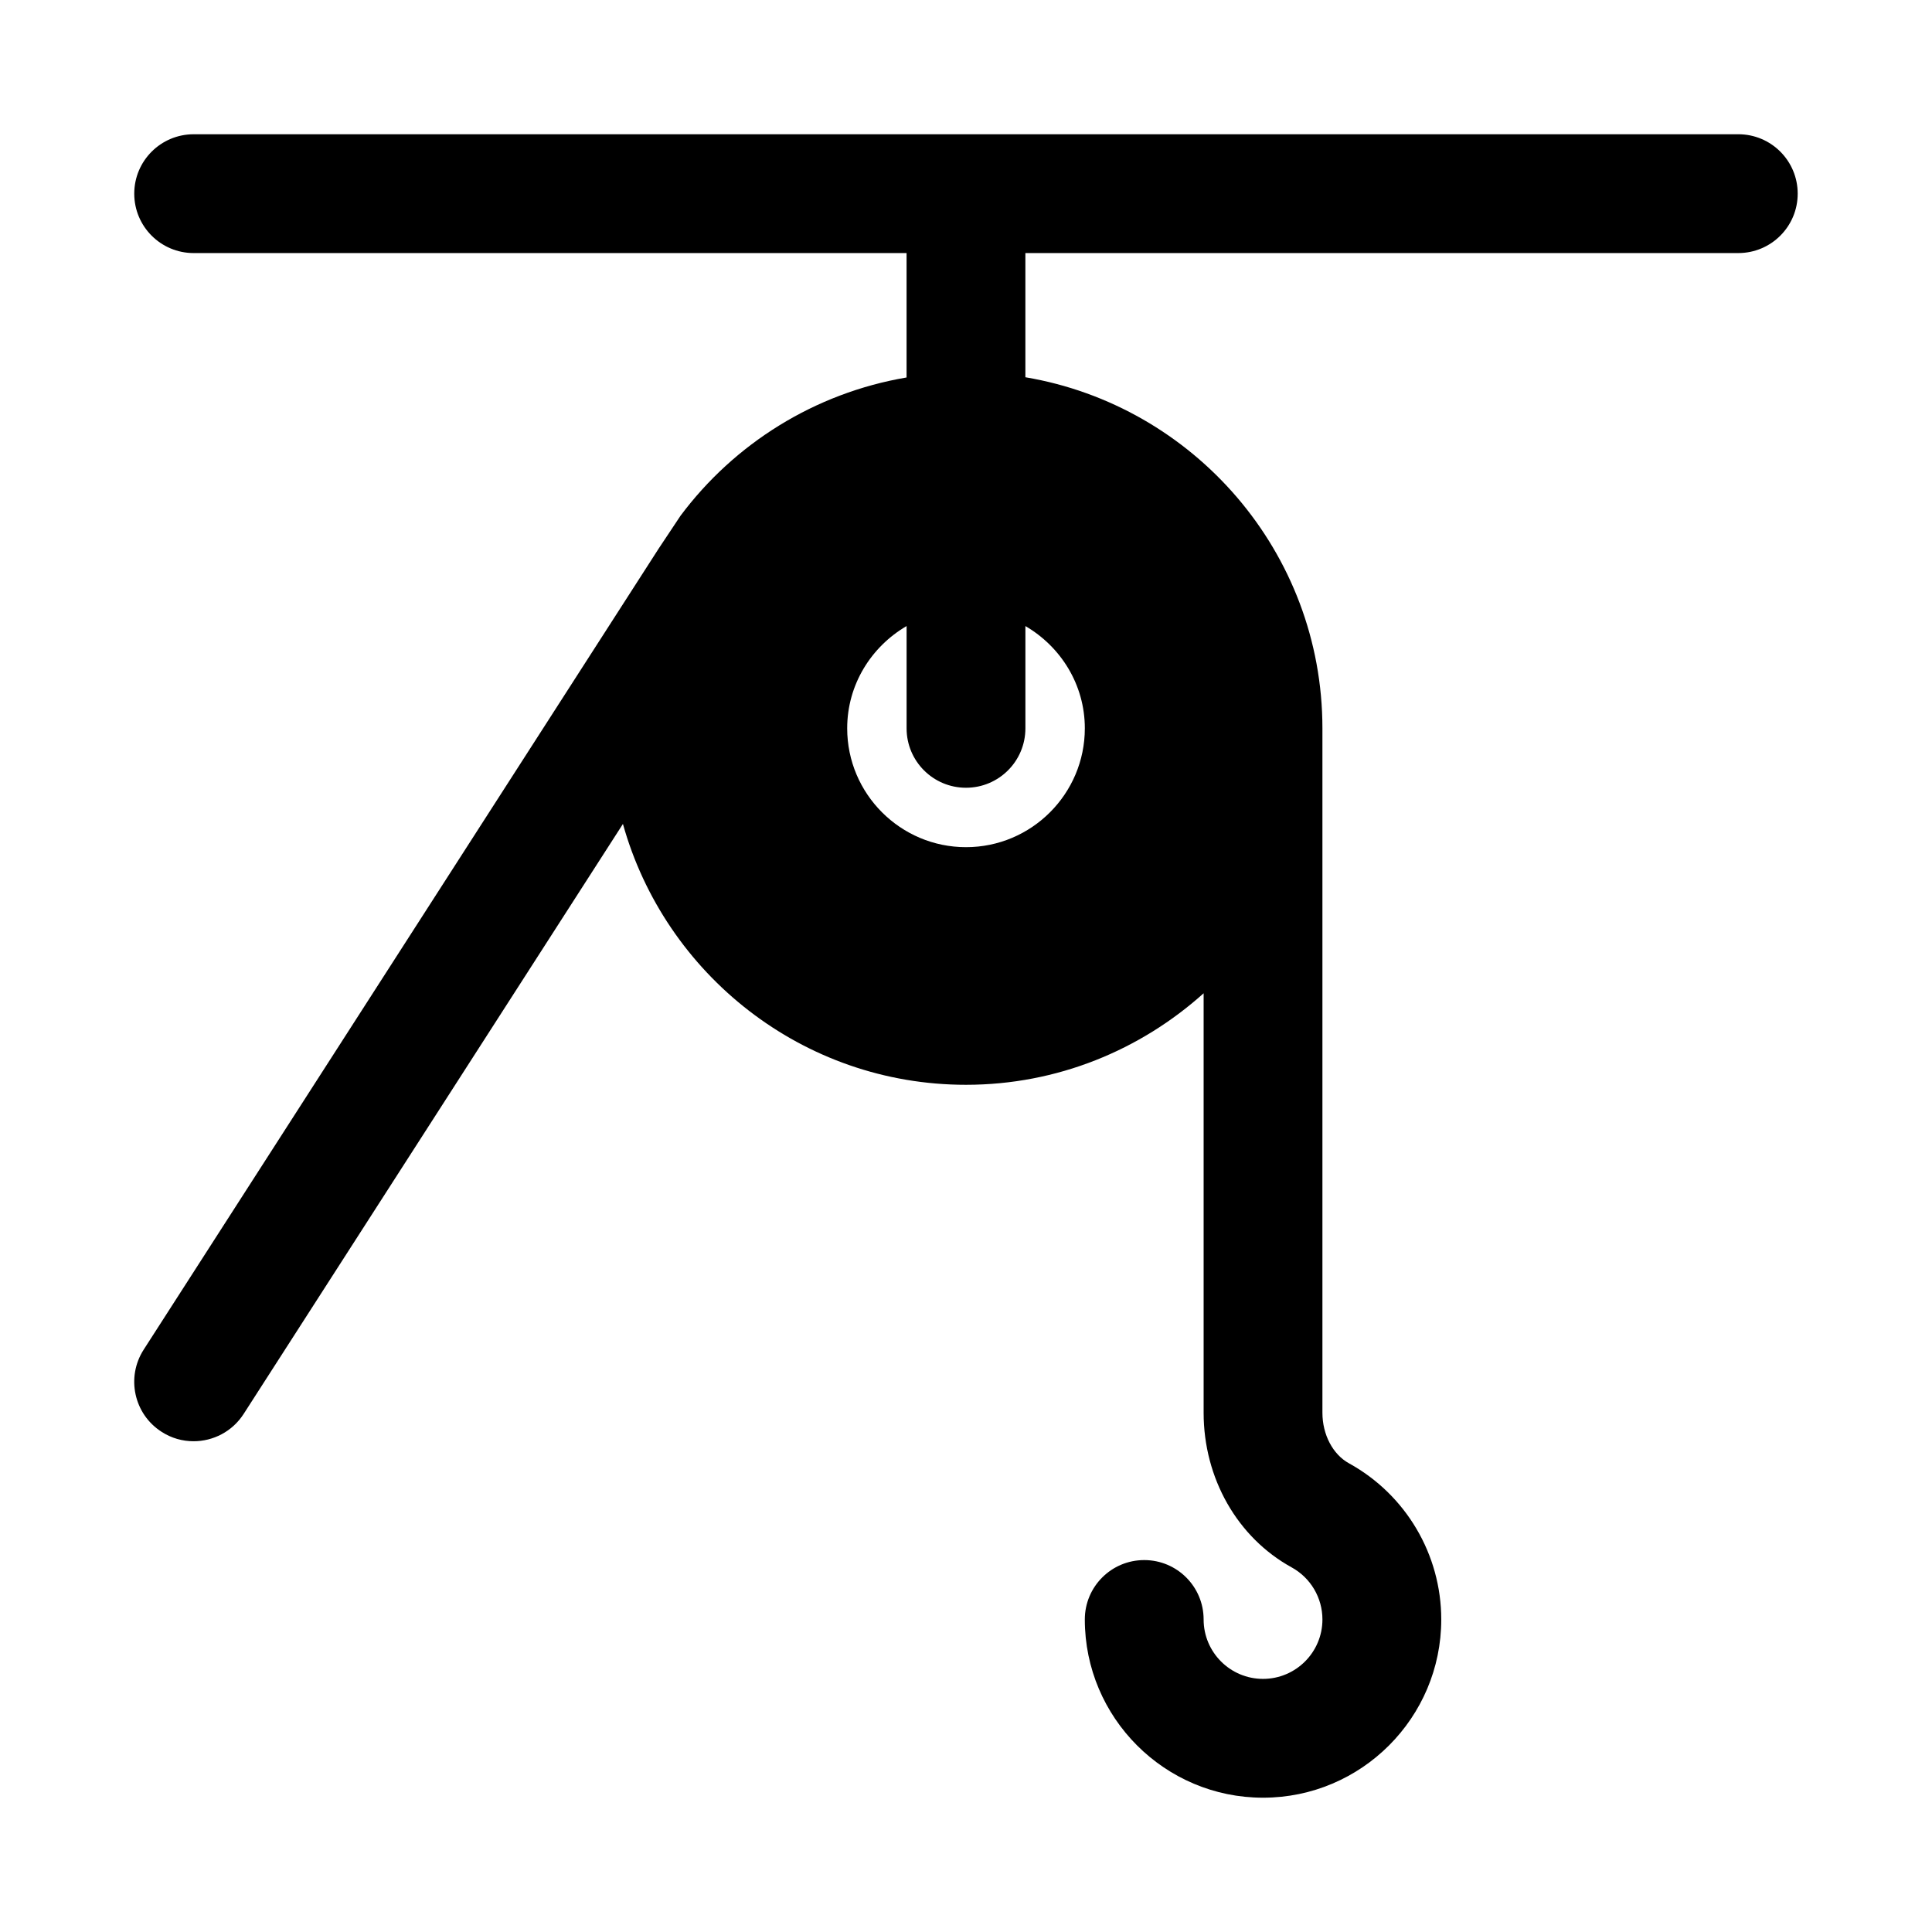<?xml version="1.0" encoding="UTF-8"?>
<!-- Uploaded to: SVG Repo, www.svgrepo.com, Generator: SVG Repo Mixer Tools -->
<svg fill="#000000" width="800px" height="800px" version="1.1" viewBox="144 144 512 512" xmlns="http://www.w3.org/2000/svg">
 <path d="m604.67 179.58h-409.35c-8.691 0-15.742 7.043-15.742 15.742 0 8.703 7.051 15.742 15.742 15.742h188.93v32.969c-24.402 4.144-45.66 17.57-59.902 36.641-0.168 0.23-5.797 8.715-5.797 8.715l-136.48 212.29c-4.695 7.32-2.582 17.066 4.734 21.754 2.633 1.715 5.586 2.512 8.496 2.512 5.18 0 10.246-2.551 13.262-7.227l100.52-156.36c11.117 39.805 47.609 69.125 90.914 69.125 24.207 0 46.242-9.23 62.977-24.254v111.17c0 17.359 8.934 33.055 23.324 40.973 5.039 2.769 8.16 8.059 8.16 13.809 0 8.688-7.059 15.742-15.742 15.742-8.688 0-15.742-7.059-15.742-15.742 0-8.703-7.043-15.742-15.742-15.742-8.703 0-15.742 7.043-15.742 15.742 0 26.047 21.188 47.23 47.23 47.23 26.047 0 47.23-21.188 47.23-47.23 0-17.219-9.379-33.086-24.461-41.391-4.277-2.352-7.031-7.609-7.031-13.391v-181.38c0-46.715-34.117-85.512-78.719-93.043v-32.91h188.93c8.703 0 15.742-7.043 15.742-15.742 0-8.703-7.039-15.746-15.742-15.746zm-173.18 157.44c0 17.359-14.129 31.488-31.488 31.488-17.367 0-31.488-14.129-31.488-31.488 0-11.598 6.379-21.645 15.742-27.109v27.109c0 8.703 7.051 15.742 15.742 15.742 8.695 0 15.742-7.043 15.742-15.742v-27.105c9.367 5.461 15.75 15.504 15.75 27.105z"/>
</svg>